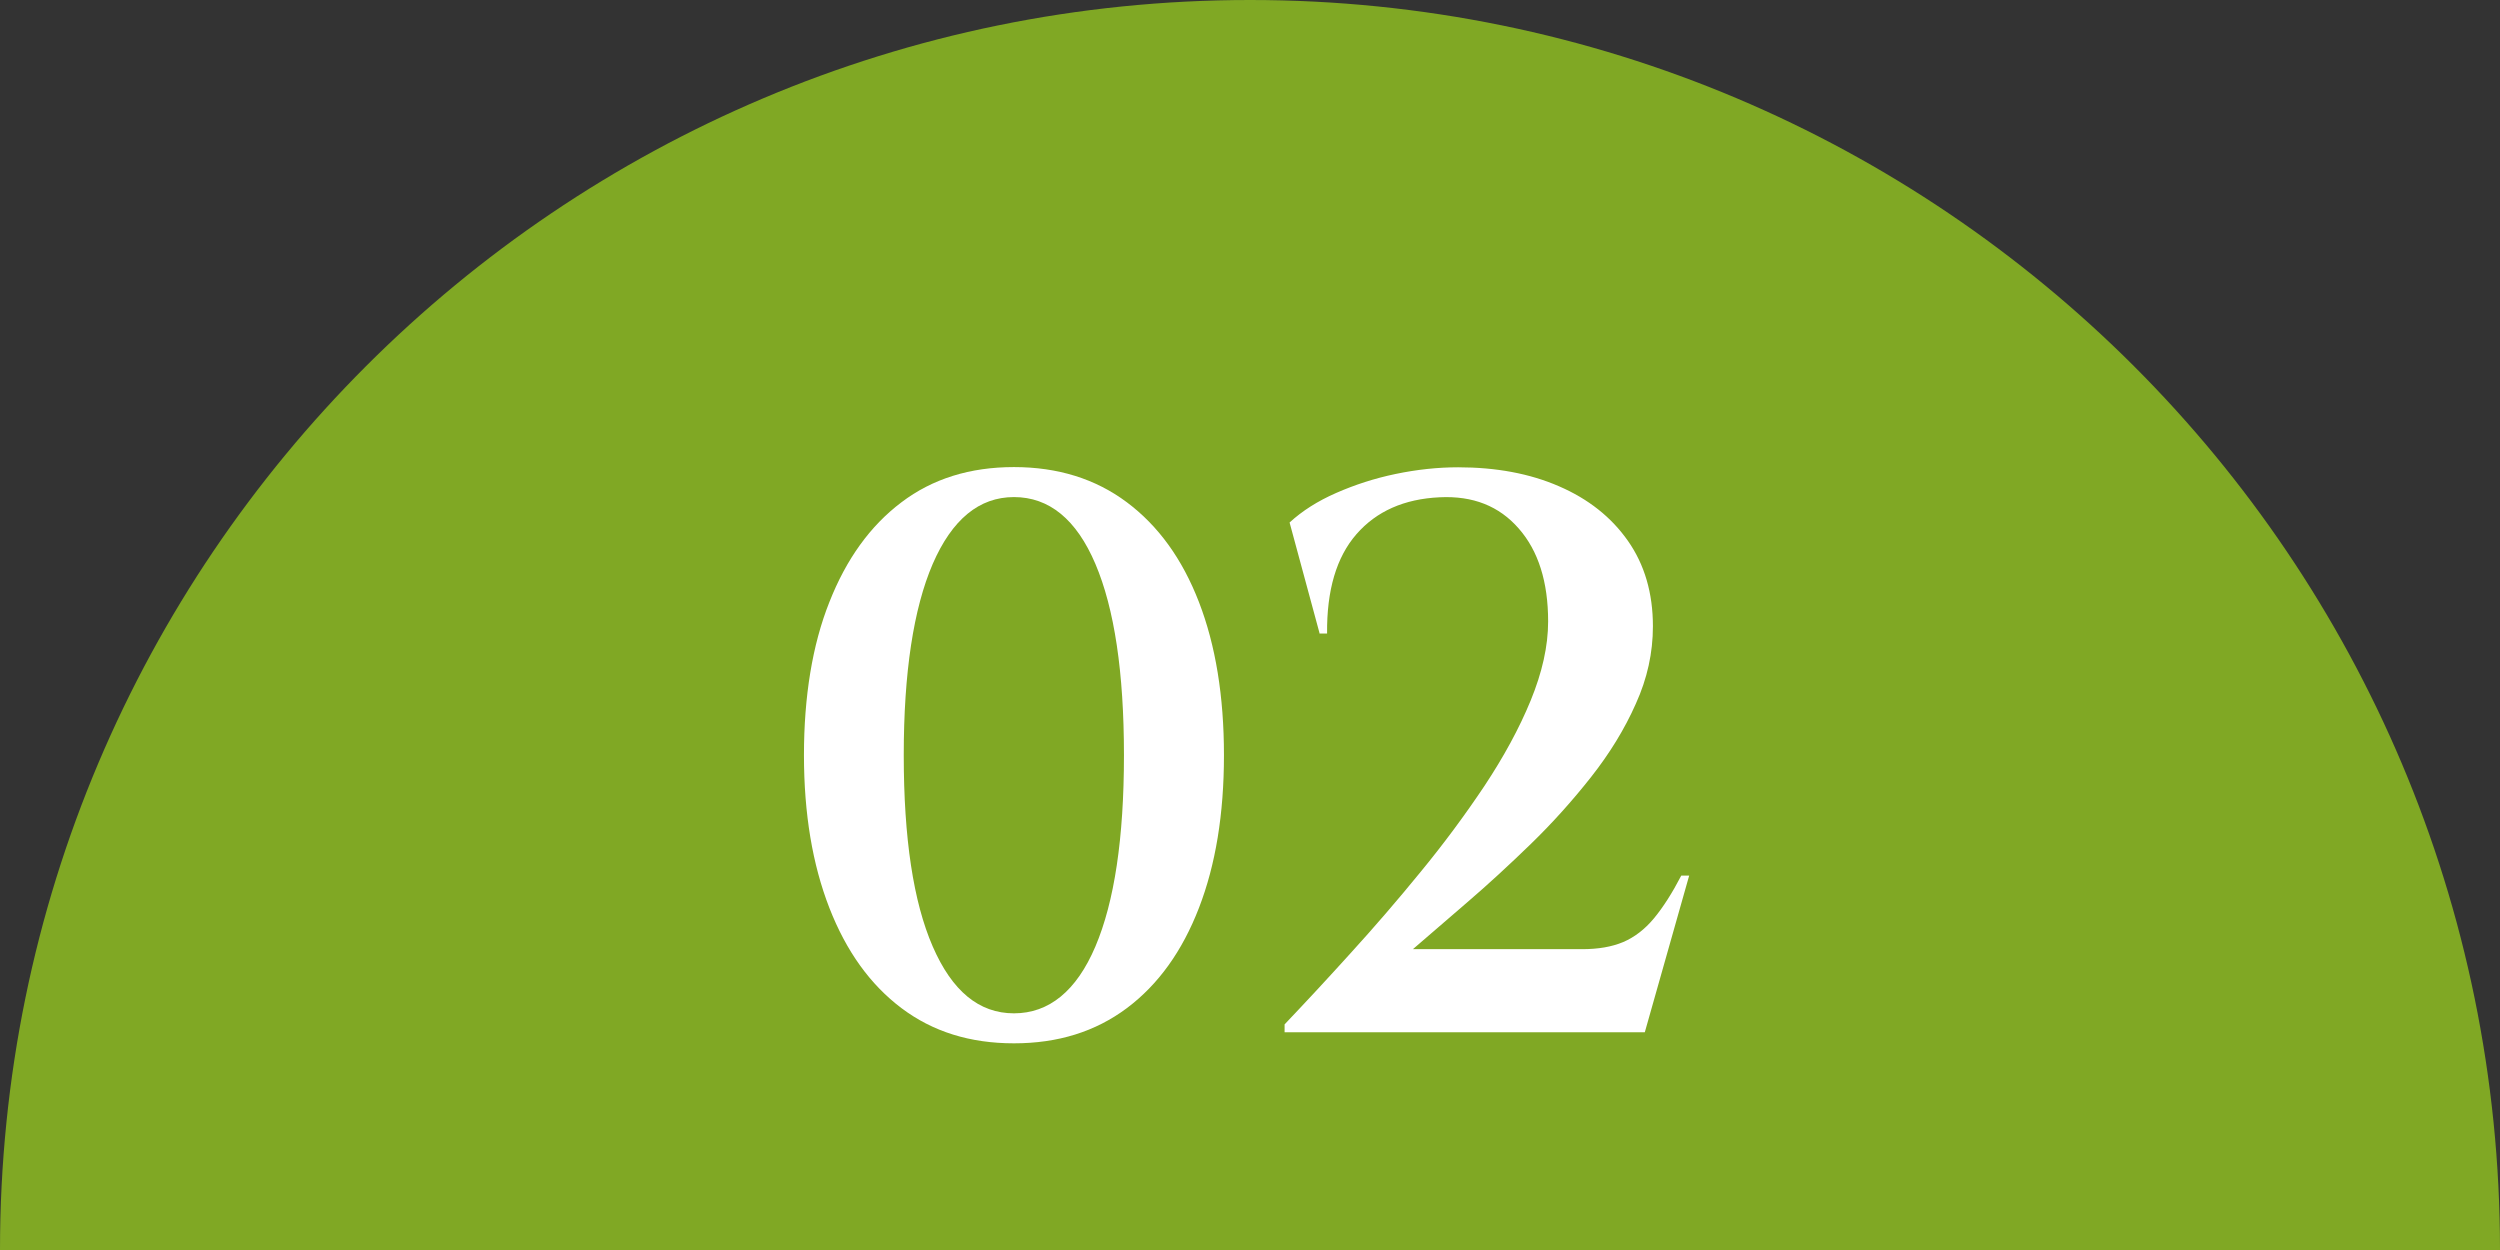 <?xml version="1.0" encoding="UTF-8"?><svg id="_レイヤー_2" xmlns="http://www.w3.org/2000/svg" width="120" height="60" viewBox="0 0 120 60"><rect x="0" y="0" width="120" height="60" fill="#333333" stroke="none"/><defs><style>.cls-1{fill:#fff;}.cls-2{fill:#80a824;}</style></defs><g id="_コンテンツ"><g><path class="cls-2" d="M60,0C26.86,0,0,26.86,0,60H120C120,26.86,93.14,0,60,0Z"/><g><path class="cls-1" d="M48.67,22.42c2.1,0,3.91,.56,5.42,1.69,1.51,1.13,2.66,2.72,3.46,4.79,.8,2.07,1.2,4.52,1.2,7.35s-.4,5.26-1.2,7.33-1.95,3.68-3.46,4.81c-1.51,1.13-3.31,1.69-5.42,1.69s-3.9-.56-5.4-1.69c-1.5-1.13-2.65-2.73-3.46-4.81-.81-2.08-1.22-4.52-1.22-7.33s.4-5.29,1.22-7.35c.81-2.06,1.96-3.66,3.46-4.79,1.49-1.13,3.29-1.69,5.4-1.69Zm0,1.44c-1.67,0-2.97,1.07-3.9,3.21-.92,2.14-1.39,5.2-1.39,9.18s.46,7.04,1.39,9.18,2.22,3.21,3.9,3.21,3-1.07,3.91-3.21,1.37-5.2,1.37-9.18-.46-7.04-1.37-9.18c-.91-2.14-2.22-3.21-3.91-3.21Z"/><path class="cls-1" d="M63.34,30.4l-1.44-5.32c.61-.56,1.35-1.03,2.24-1.42,.89-.39,1.84-.7,2.85-.91,1.01-.21,2.01-.32,3-.32,1.82,0,3.44,.3,4.84,.91,1.41,.61,2.51,1.48,3.31,2.62,.8,1.14,1.2,2.51,1.2,4.1,0,1.27-.27,2.51-.82,3.72-.54,1.22-1.26,2.39-2.15,3.52-.89,1.13-1.85,2.2-2.89,3.21-1.04,1.01-2.05,1.94-3.04,2.79-.99,.85-1.86,1.6-2.62,2.26h8.13c.76,0,1.41-.11,1.96-.34,.54-.23,1.04-.61,1.48-1.14,.44-.53,.88-1.22,1.31-2.05h.38l-2.13,7.52h-17.29v-.38c.99-1.04,2.05-2.18,3.17-3.42,1.13-1.24,2.25-2.54,3.36-3.9,1.11-1.35,2.13-2.73,3.06-4.12,.92-1.39,1.67-2.76,2.22-4.1s.84-2.61,.84-3.8c0-1.9-.47-3.39-1.41-4.46-.94-1.08-2.2-1.58-3.8-1.5-1.7,.08-3.03,.67-3.99,1.77-.96,1.1-1.43,2.69-1.41,4.77h-.38Z"/></g></g></g></svg>